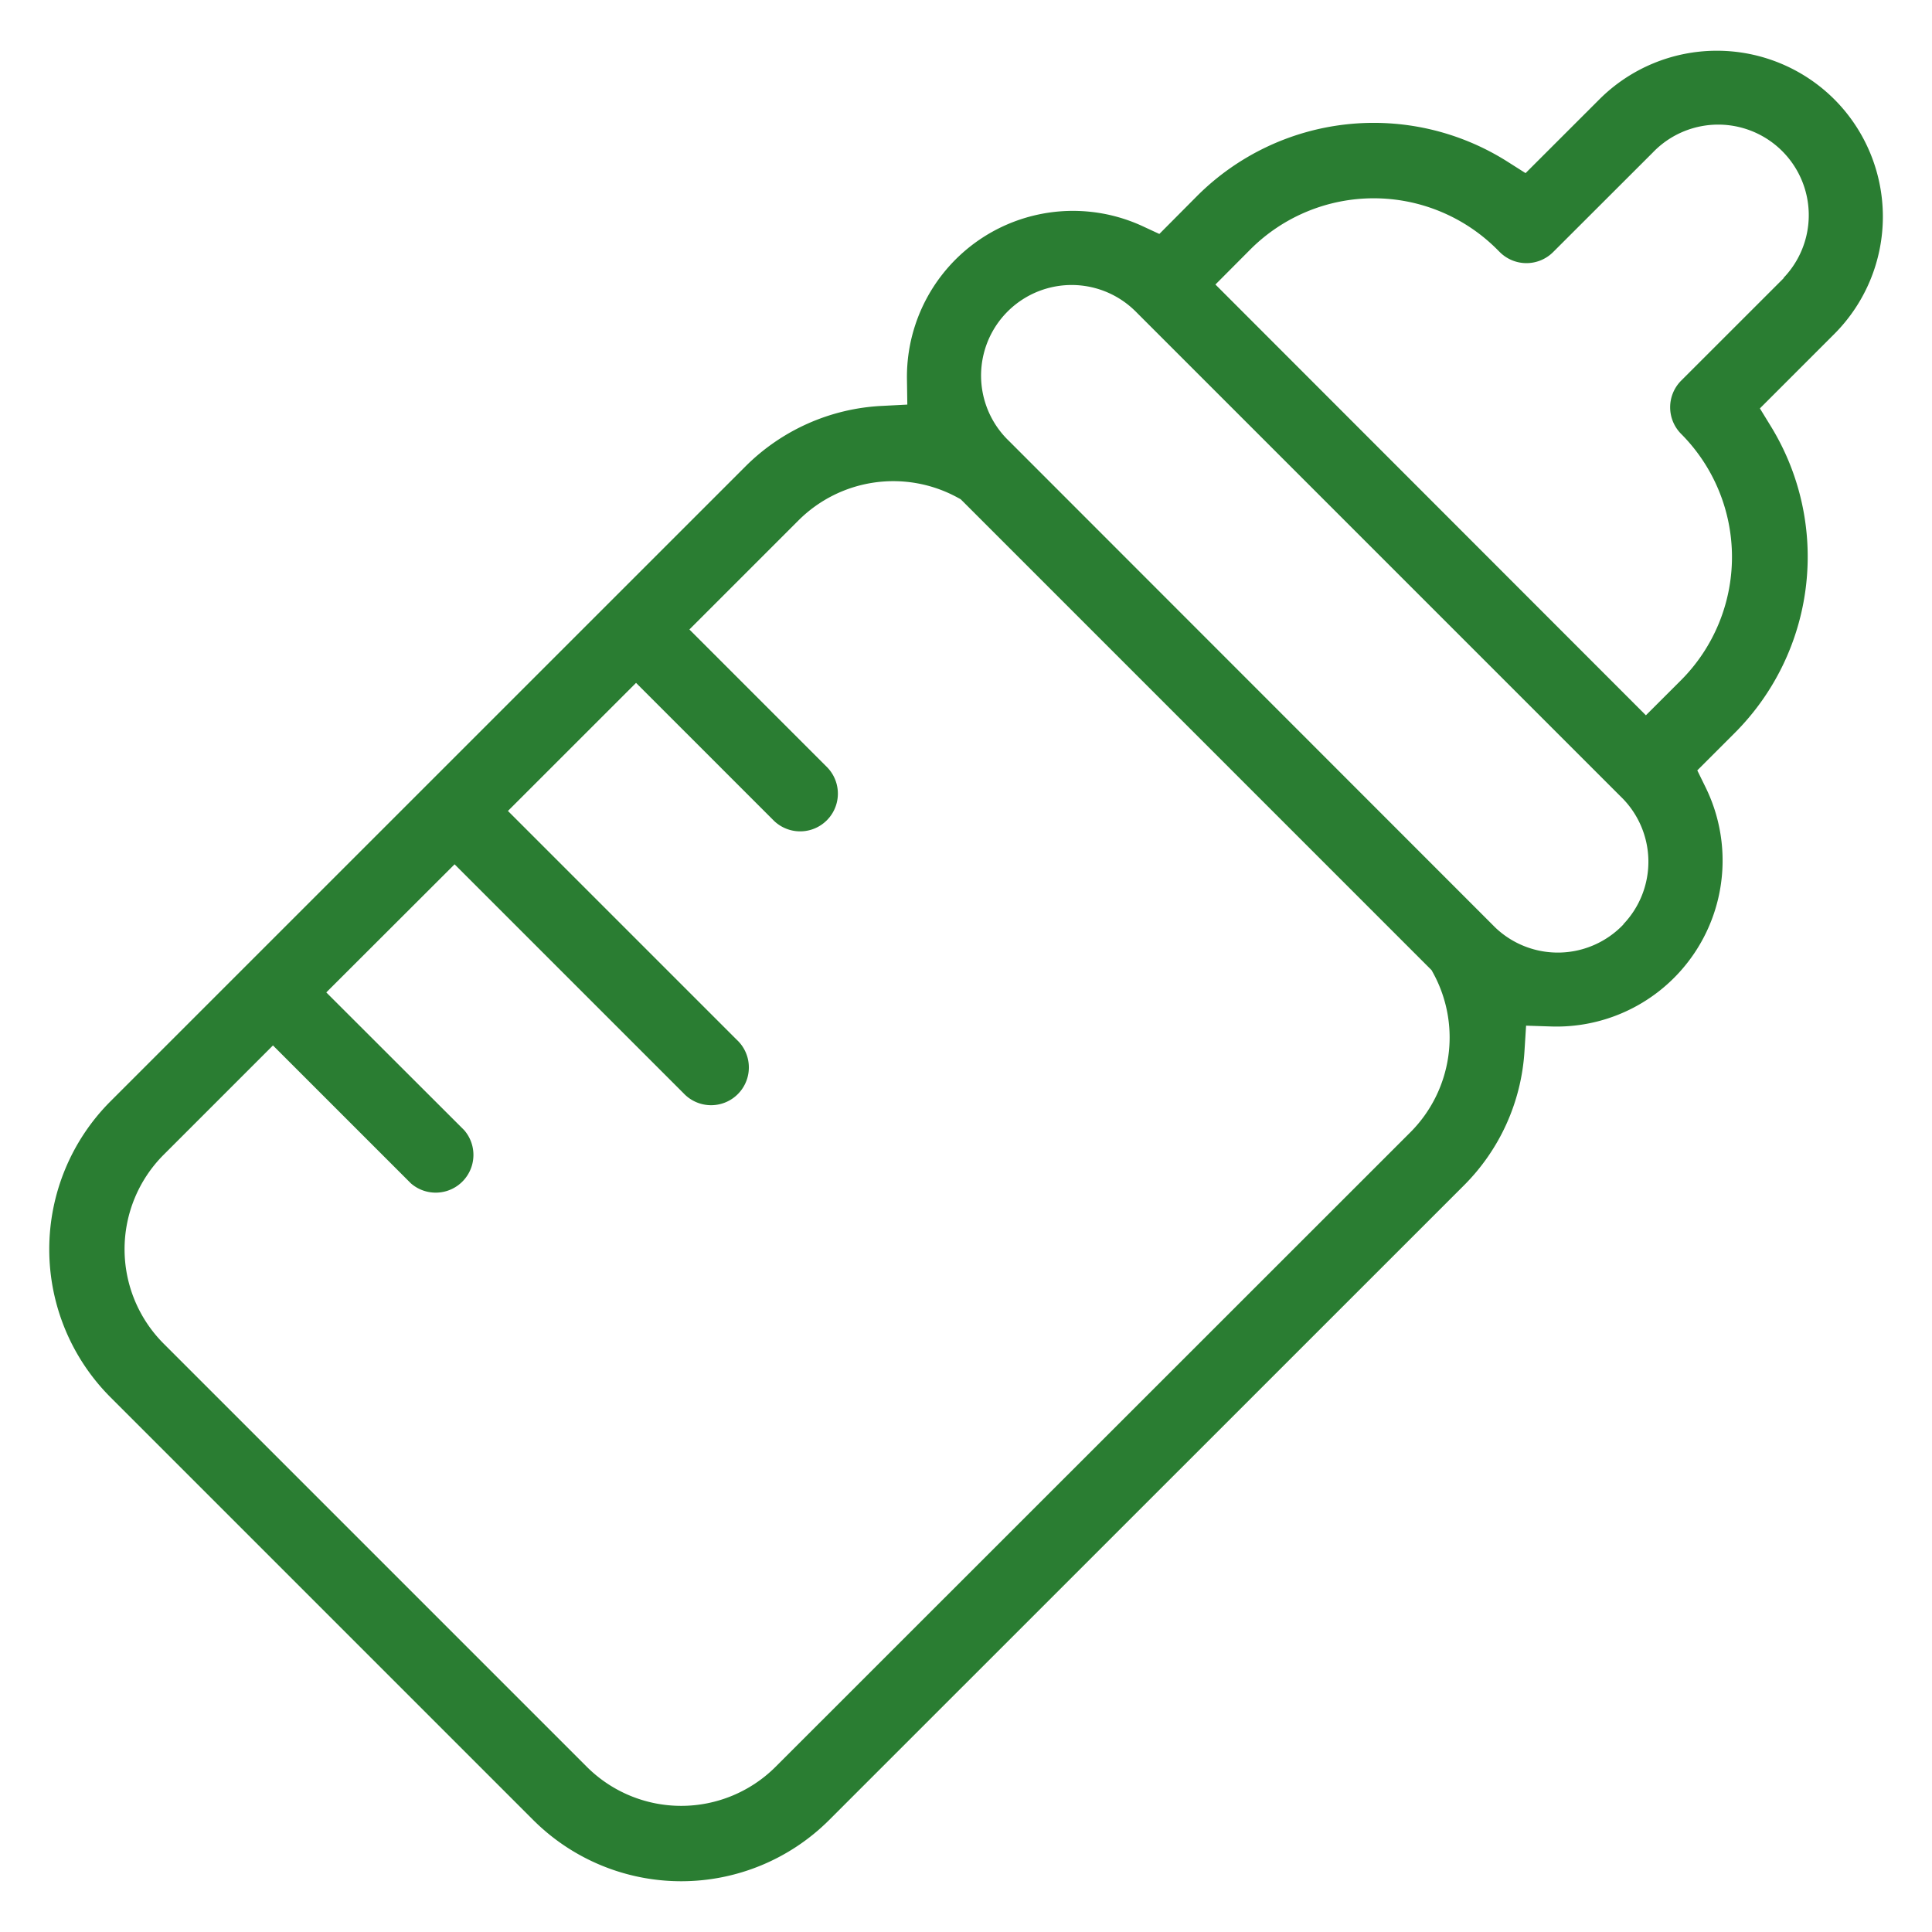 <svg id="Capa_1" data-name="Capa 1" xmlns="http://www.w3.org/2000/svg" viewBox="0 0 512 512"><defs><style>.cls-1{fill:#2a7d32;}</style></defs><path class="cls-1" d="M486.06,26.27a44.06,44.06,0,0,0-62.15,0L404.29,45.88l-4.73-3a66.23,66.23,0,0,0-82.26,9L307.24,62l-4.44-2.06a44,44,0,0,0-62.45,40.53l.1,6.75-6.75.35a55,55,0,0,0-36.2,16.09L29.2,291.94a55.5,55.5,0,0,0,0,78.27L141.39,482.4a55.5,55.5,0,0,0,78.27,0L388,314.1a55,55,0,0,0,16-35.51l.43-6.78,6.78.22A44,44,0,0,0,452,208.65l-2.2-4.49,9.88-9.88a66.06,66.06,0,0,0,9.59-81.35l-2.88-4.7,19.74-19.74A44,44,0,0,0,486.06,26.27ZM373.83,300,205.5,468.26a35.4,35.4,0,0,1-49.95,0L43.34,356.05a35.42,35.42,0,0,1,0-50l29-29,36.54,36.54A10,10,0,0,0,123,299.49L86.47,263l34-33.95,60.74,60.74a10,10,0,1,0,14.48-13.81l-.34-.34-.12-.11-60.62-60.62,33.95-33.94,36.54,36.54a10,10,0,0,0,14.14-14.14l-36.54-36.55,29-29a35.56,35.56,0,0,1,42-6l.88.48.71.7,124.1,124.11.48.88A35.56,35.56,0,0,1,373.83,300Zm56.38-55a24,24,0,0,1-33.94.81l-.74-.74L267.4,116.87a24,24,0,0,1,33.19-34.68c.25.23.5.48.75.74L429.47,211.06a24,24,0,0,1,.74,33.87Zm42.5-171.31c-.25.26-.49.51-.74.75l-26.43,26.42a10,10,0,0,0,0,14.15,46.23,46.23,0,0,1,0,65.2l-9.36,9.35L322.1,75.4,331.46,66a46.22,46.22,0,0,1,65.19,0h0l.8.8a10,10,0,0,0,14.15,0L438,40.43a24,24,0,0,1,34.68,33.19Z"/></svg>